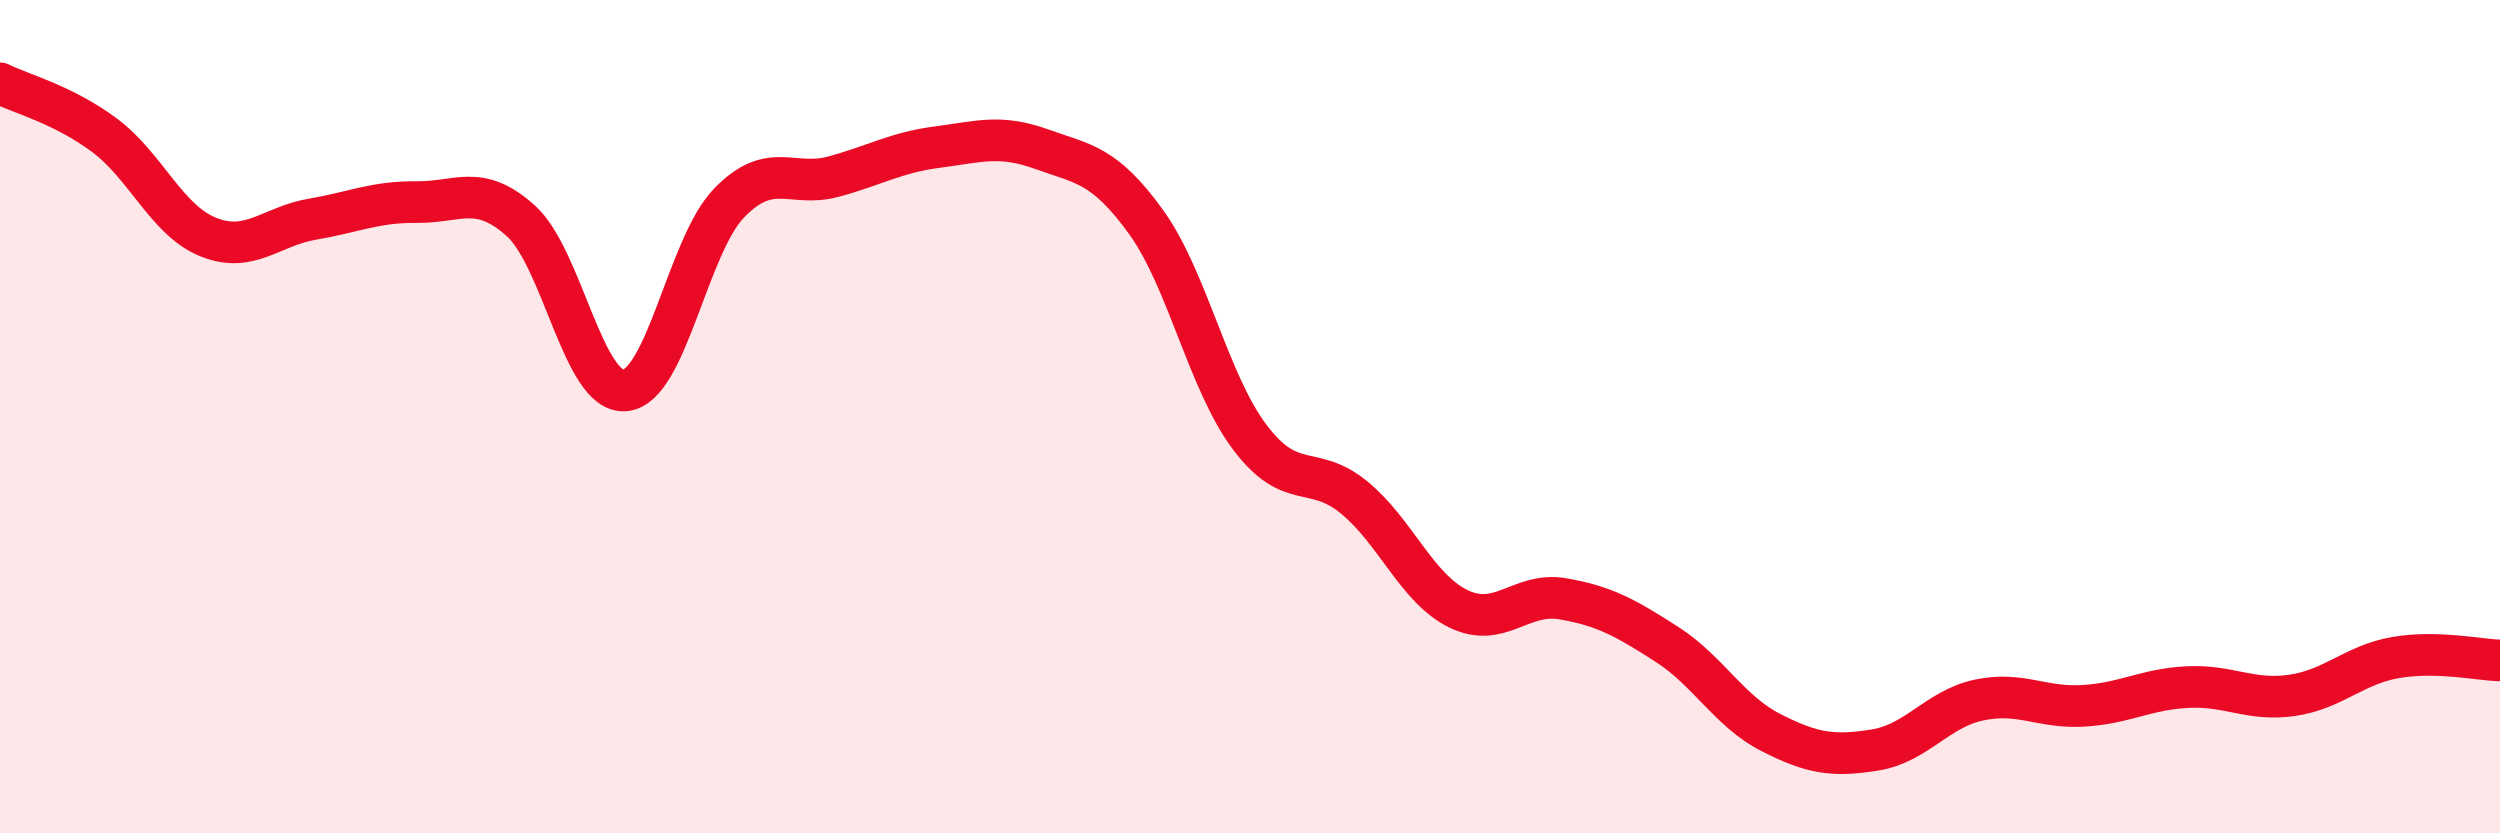 
    <svg width="60" height="20" viewBox="0 0 60 20" xmlns="http://www.w3.org/2000/svg">
      <path
        d="M 0,2 C 0.5,2.25 1.5,2.5 2.5,3.24 C 3.5,3.98 4,5.29 5,5.69 C 6,6.09 6.5,5.43 7.5,5.26 C 8.5,5.09 9,4.84 10,4.85 C 11,4.86 11.5,4.4 12.5,5.3 C 13.5,6.2 14,9.46 15,9.37 C 16,9.28 16.5,5.9 17.5,4.87 C 18.5,3.84 19,4.51 20,4.24 C 21,3.97 21.5,3.66 22.5,3.53 C 23.5,3.4 24,3.22 25,3.58 C 26,3.94 26.5,3.94 27.5,5.32 C 28.5,6.7 29,9.18 30,10.5 C 31,11.82 31.5,11.12 32.5,11.94 C 33.5,12.76 34,14.12 35,14.61 C 36,15.1 36.5,14.2 37.5,14.37 C 38.5,14.54 39,14.82 40,15.46 C 41,16.1 41.5,17.07 42.5,17.58 C 43.5,18.09 44,18.16 45,18 C 46,17.84 46.5,17.01 47.5,16.8 C 48.5,16.59 49,17 50,16.94 C 51,16.88 51.5,16.54 52.5,16.49 C 53.5,16.44 54,16.83 55,16.69 C 56,16.55 56.5,15.95 57.5,15.78 C 58.5,15.61 59.5,15.84 60,15.85L60 20L0 20Z"
        fill="#EB0A25"
        opacity="0.1"
        stroke-linecap="round"
        stroke-linejoin="round"
      />
      <path
        d="M 0,2 C 0.5,2.25 1.5,2.5 2.5,3.24 C 3.5,3.98 4,5.29 5,5.69 C 6,6.09 6.5,5.43 7.5,5.26 C 8.5,5.09 9,4.84 10,4.85 C 11,4.86 11.5,4.4 12.5,5.3 C 13.5,6.2 14,9.46 15,9.37 C 16,9.28 16.5,5.9 17.5,4.87 C 18.5,3.84 19,4.51 20,4.24 C 21,3.97 21.5,3.66 22.5,3.53 C 23.5,3.4 24,3.22 25,3.58 C 26,3.94 26.5,3.94 27.5,5.32 C 28.5,6.7 29,9.18 30,10.5 C 31,11.82 31.5,11.12 32.5,11.94 C 33.5,12.76 34,14.12 35,14.61 C 36,15.1 36.5,14.2 37.5,14.37 C 38.5,14.54 39,14.82 40,15.46 C 41,16.1 41.5,17.07 42.5,17.58 C 43.5,18.09 44,18.16 45,18 C 46,17.84 46.5,17.01 47.5,16.8 C 48.5,16.59 49,17 50,16.94 C 51,16.88 51.5,16.54 52.5,16.49 C 53.5,16.44 54,16.83 55,16.69 C 56,16.55 56.5,15.95 57.5,15.78 C 58.5,15.61 59.5,15.84 60,15.85"
        stroke="#EB0A25"
        stroke-width="1"
        fill="none"
        stroke-linecap="round"
        stroke-linejoin="round"
      />
    </svg>
  